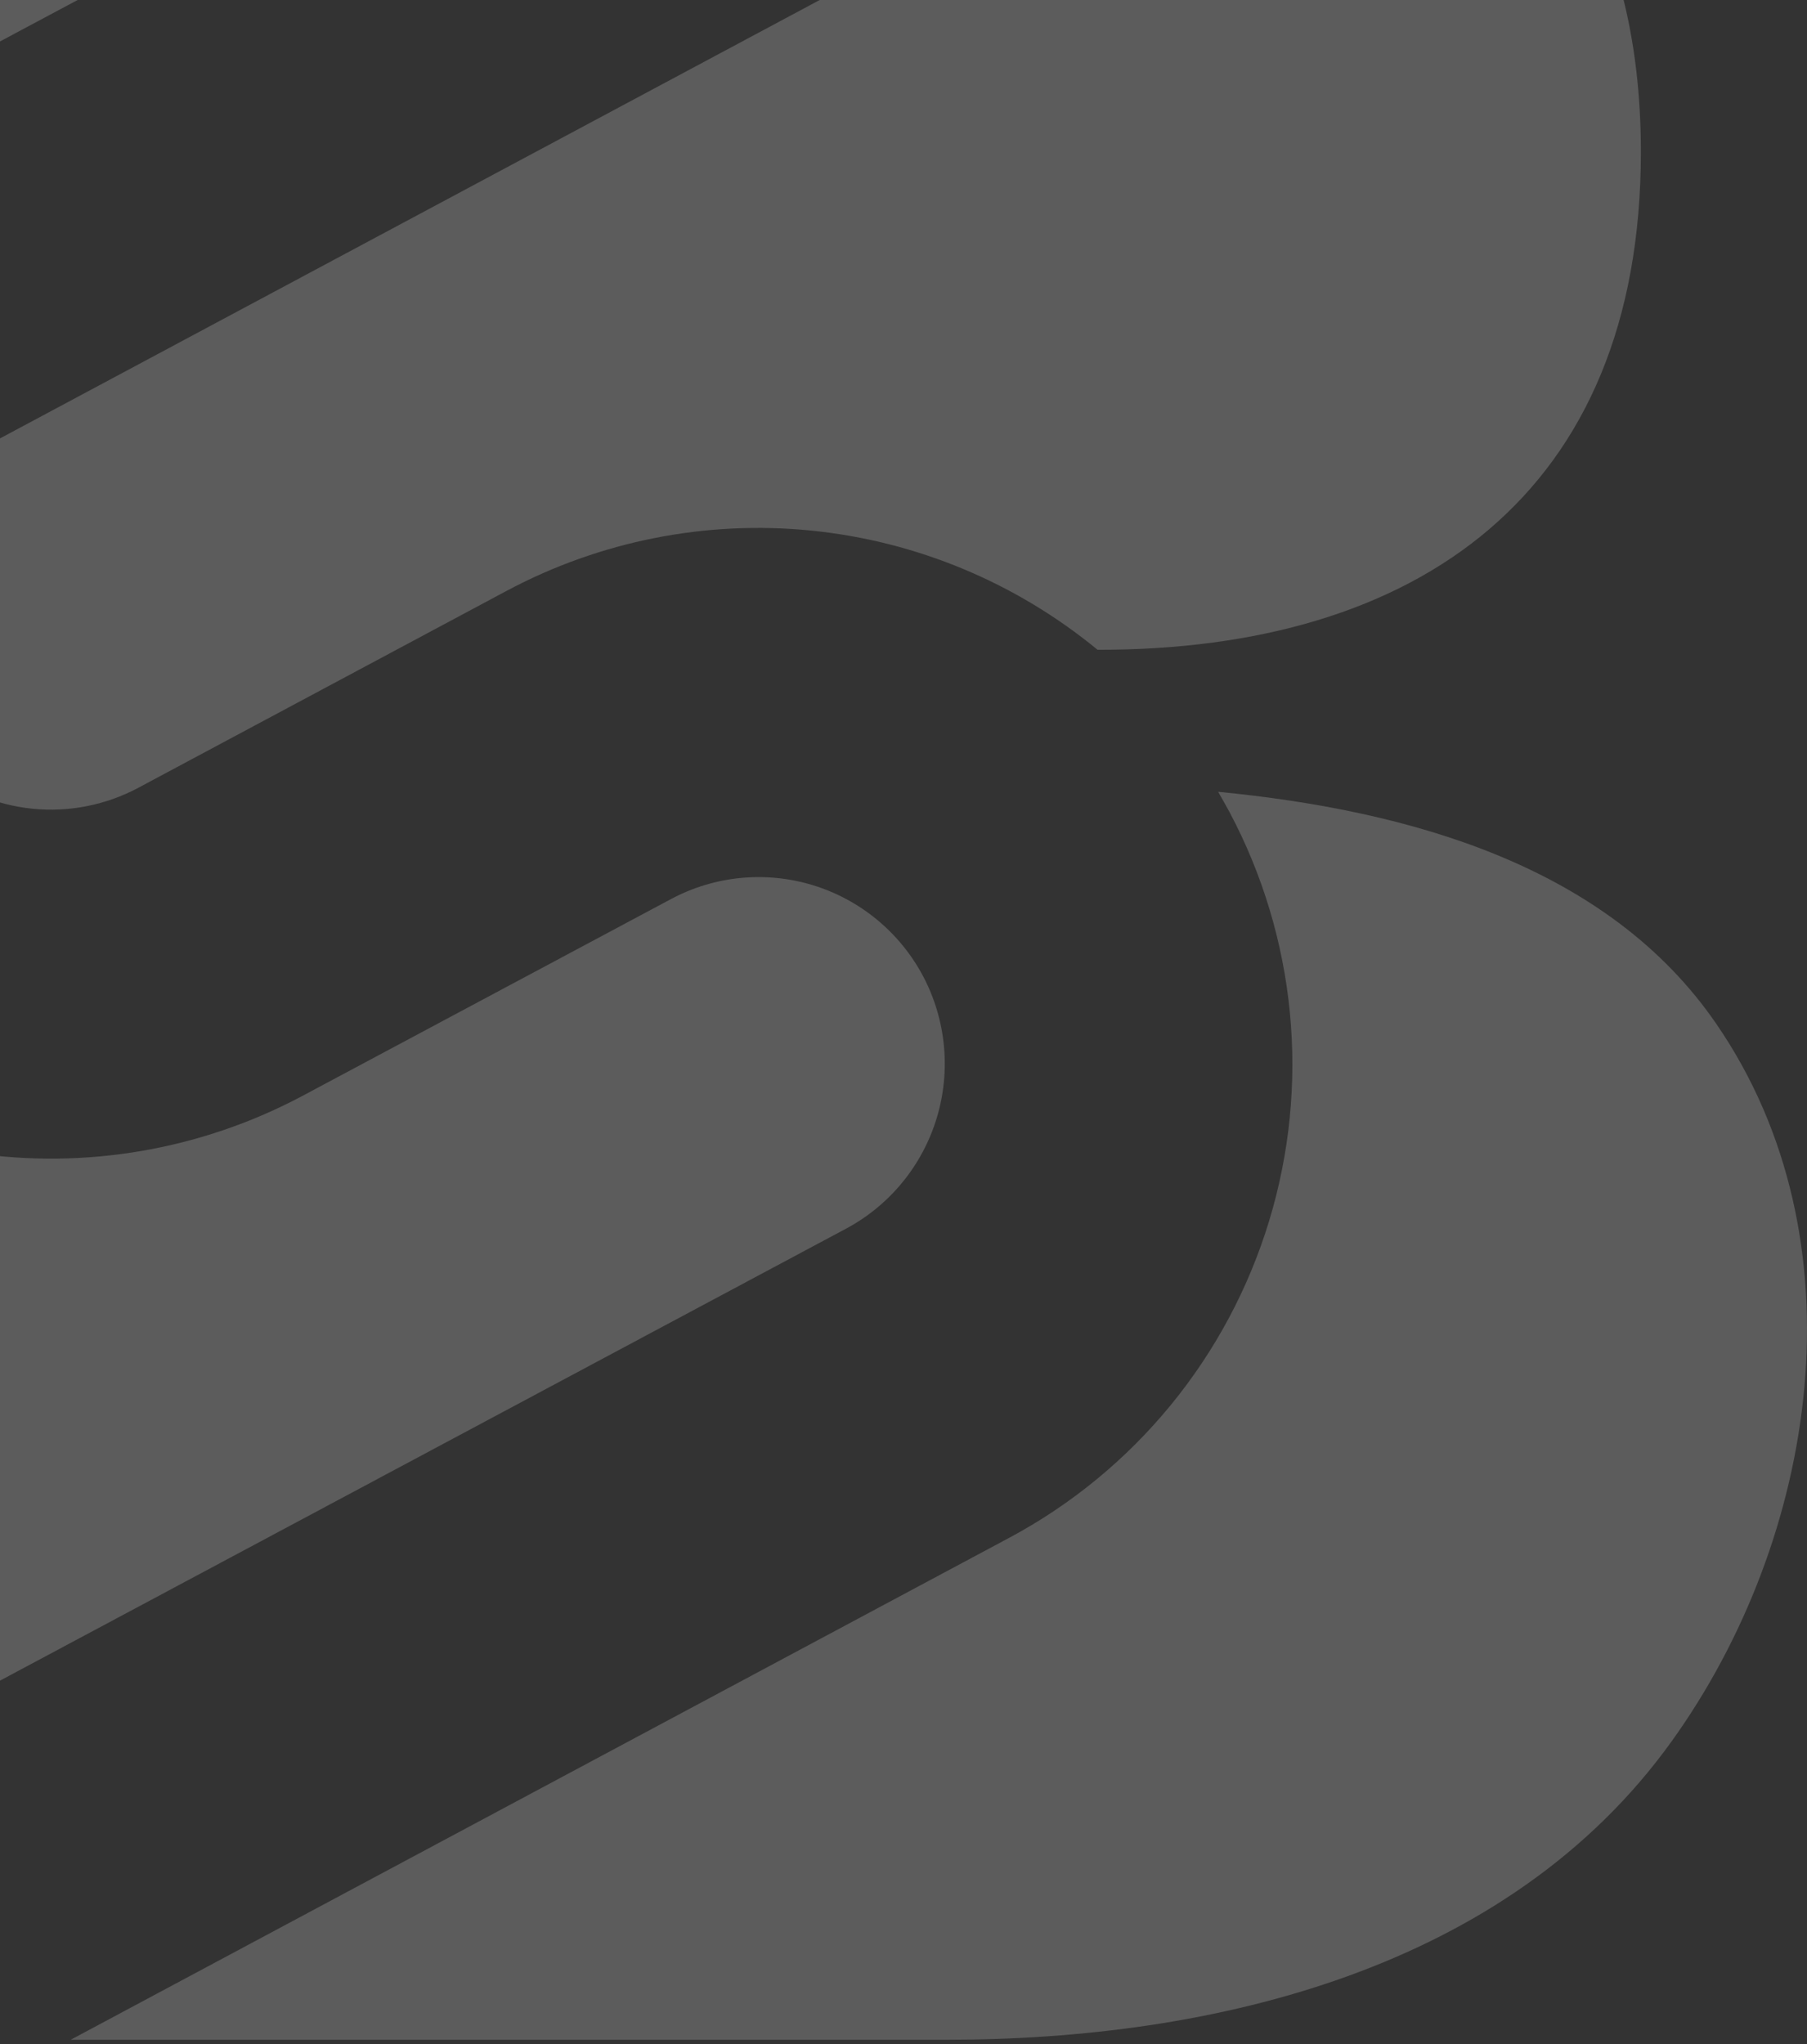 <svg xmlns="http://www.w3.org/2000/svg" fill="none" viewBox="0 0 282 319" height="319" width="282">
<rect x="0" y="0" width="282" height="319" fill="#333333" stroke="none"/>
<path fill-opacity="0.2" fill="white" d="M144.039 152.317C140.415 145.502 134.239 140.408 126.873 138.153C119.506 135.9 111.549 136.67 104.747 140.296L47.2 171.032C31.419 179.435 13.369 182.547 -4.303 179.91C-21.977 177.272 -38.341 169.024 -51 156.377V289.538L132.078 191.729C138.866 188.086 143.938 181.891 146.181 174.503C148.423 167.114 147.652 159.137 144.039 152.317Z"></path>
<path fill-opacity="0.2" fill="white" d="M133.245 -64.68C100.287 -65.865 67.115 -63.375 42.896 -63.375H-51V37.802C-45.184 31.964 -38.532 27.029 -31.263 23.162L133.245 -64.68Z"></path>
<path fill-opacity="0.2" fill="white" d="M-19.806 88.733C-21.477 94.242 -21.483 100.126 -19.826 105.639C-18.168 111.152 -14.921 116.048 -10.492 119.711C-6.065 123.373 -0.657 125.634 5.05 126.212C10.756 126.789 16.507 125.657 21.572 122.955L79.066 92.211C93.626 84.439 110.152 81.165 126.56 82.802C142.97 84.44 158.53 90.914 171.284 101.41C221.222 101.493 256.075 77.052 256.075 23.706C256.075 -12.463 239.961 -34.161 215.877 -47.041L-5.797 71.521C-9.147 73.32 -12.111 75.767 -14.515 78.721C-16.919 81.675 -18.718 85.078 -19.806 88.733Z"></path>
<path fill-opacity="0.2" fill="white" d="M190.102 123.572C190.716 124.616 191.284 125.674 191.887 126.753C197.04 136.456 200.238 147.084 201.297 158.028C202.358 168.972 201.257 180.019 198.062 190.537C194.865 201.055 189.637 210.838 182.673 219.328C175.708 227.816 167.145 234.846 157.473 240.012L11.033 318.337H147.741C189.367 318.337 235.253 307.393 260.844 271.807C283.681 240.049 290.977 193.482 267.88 159.838C250.981 135.154 220.032 126.479 190.102 123.572Z"></path>
</svg>
